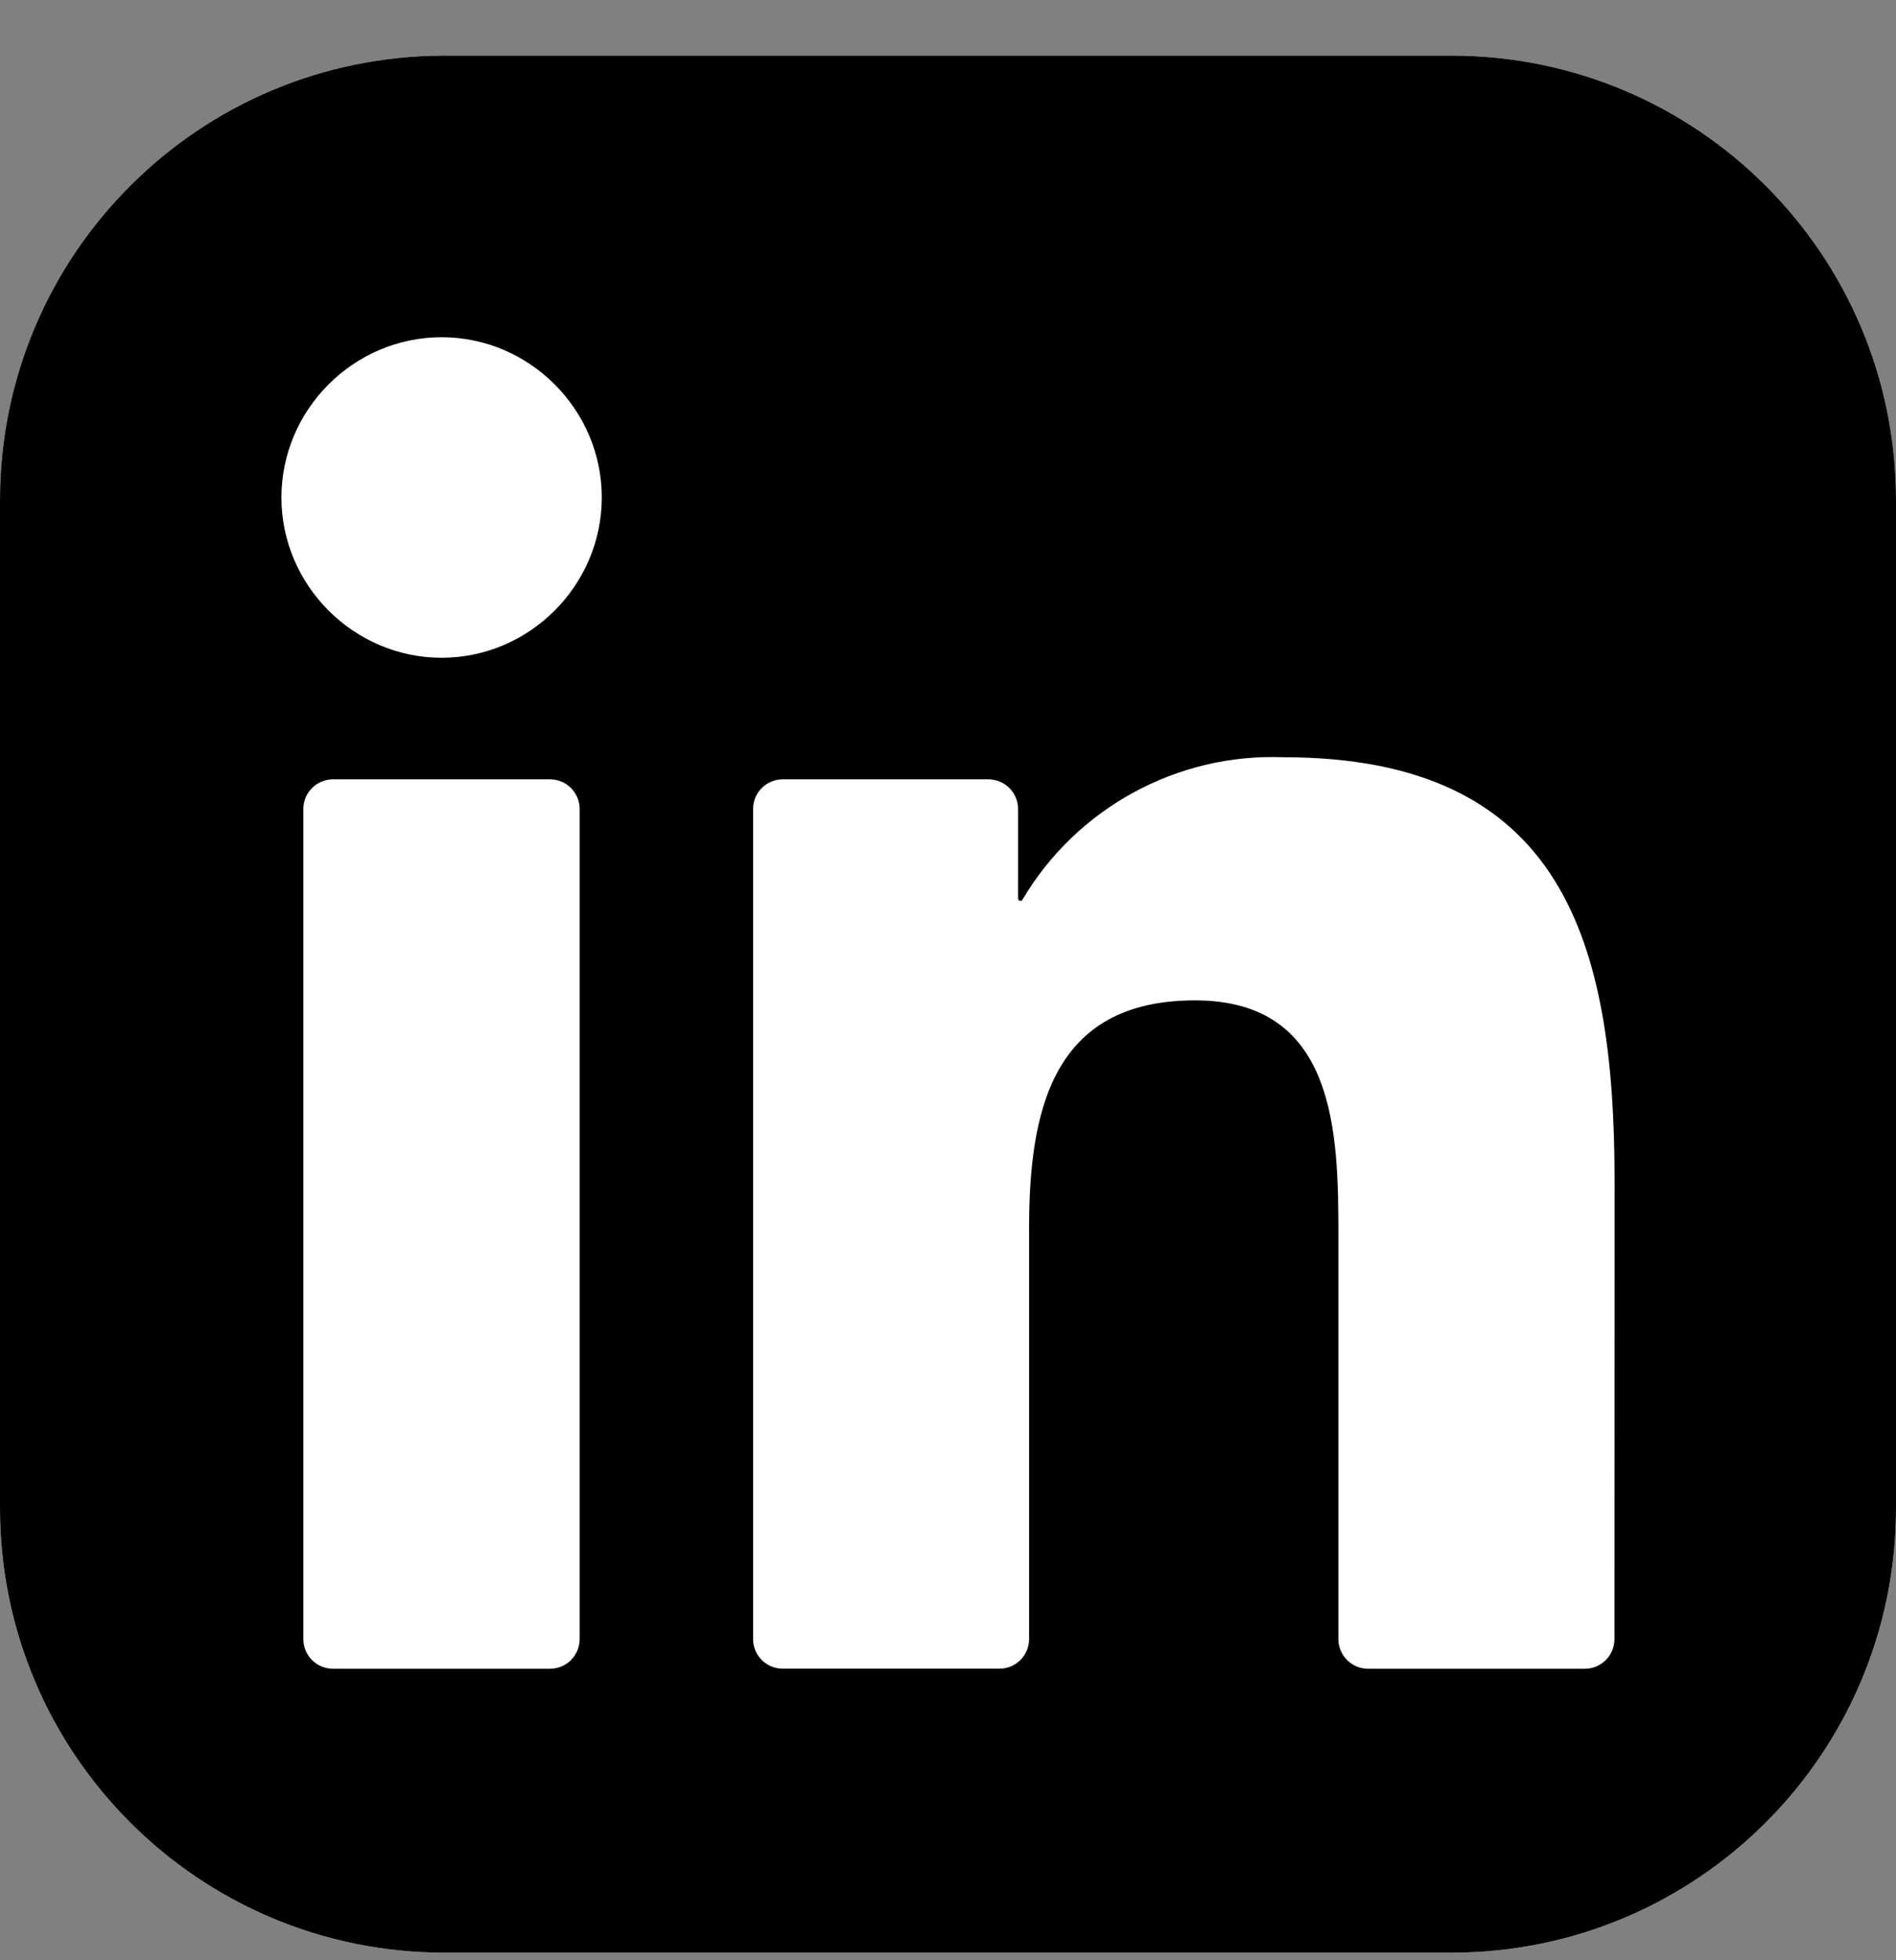 <svg xmlns="http://www.w3.org/2000/svg" width="30" height="31" viewBox="0 0 30 31" fill="none">
  <rect x="0" y="0" width="30" height="31" fill="#808080" stroke="none"/>
  <g clip-path="url(#clip0_10_265)">
    <path d="M22.969 0.88H7.031C3.148 0.88 0 4.028 0 7.911V23.849C0 27.732 3.148 30.88 7.031 30.88H22.969C26.852 30.88 30 27.732 30 23.849V7.911C30 4.028 26.852 0.88 22.969 0.88Z" fill="white"/>
    <path d="M22.969 0.88H7.031C3.148 0.88 0 4.028 0 7.911V23.849C0 27.732 3.148 30.88 7.031 30.88H22.969C26.852 30.88 30 27.732 30 23.849V7.911C30 4.028 26.852 0.88 22.969 0.88Z" fill="black"/>
    <path d="M21.646 26.39H25.076C25.201 26.39 25.32 26.341 25.408 26.253C25.496 26.165 25.545 26.046 25.545 25.921L25.547 18.674C25.547 14.886 24.731 11.975 20.304 11.975C18.621 11.912 17.035 12.78 16.178 14.228C16.174 14.235 16.168 14.241 16.16 14.244C16.153 14.247 16.144 14.247 16.136 14.245C16.128 14.243 16.121 14.238 16.116 14.232C16.111 14.225 16.109 14.217 16.109 14.209V12.793C16.109 12.669 16.059 12.55 15.971 12.462C15.883 12.374 15.764 12.325 15.64 12.325H12.385C12.26 12.325 12.141 12.374 12.053 12.462C11.965 12.55 11.916 12.669 11.916 12.793V25.921C11.916 26.045 11.965 26.164 12.053 26.252C12.141 26.34 12.26 26.389 12.385 26.389H15.815C15.939 26.389 16.058 26.34 16.146 26.252C16.234 26.164 16.283 26.045 16.283 25.921V19.432C16.283 17.597 16.631 15.82 18.906 15.82C21.148 15.82 21.177 17.919 21.177 19.55V25.921C21.177 26.046 21.227 26.165 21.315 26.253C21.403 26.341 21.522 26.39 21.646 26.39ZM4.453 7.868C4.453 9.258 5.598 10.402 6.988 10.402C8.378 10.402 9.522 9.257 9.522 7.867C9.522 6.477 8.378 5.333 6.988 5.333C5.597 5.333 4.453 6.477 4.453 7.868ZM5.269 26.39H8.703C8.827 26.39 8.947 26.341 9.034 26.253C9.122 26.165 9.172 26.046 9.172 25.921V12.793C9.172 12.669 9.122 12.55 9.034 12.462C8.947 12.374 8.827 12.325 8.703 12.325H5.269C5.144 12.325 5.025 12.374 4.937 12.462C4.849 12.55 4.8 12.669 4.8 12.793V25.921C4.8 26.046 4.849 26.165 4.937 26.253C5.025 26.341 5.144 26.39 5.269 26.39Z" fill="white"/>
  </g>
  <defs>
    <clipPath id="clip0_10_265">
      <rect width="30" height="30" fill="white" transform="translate(0 0.88)"/>
    </clipPath>
  </defs>
</svg>